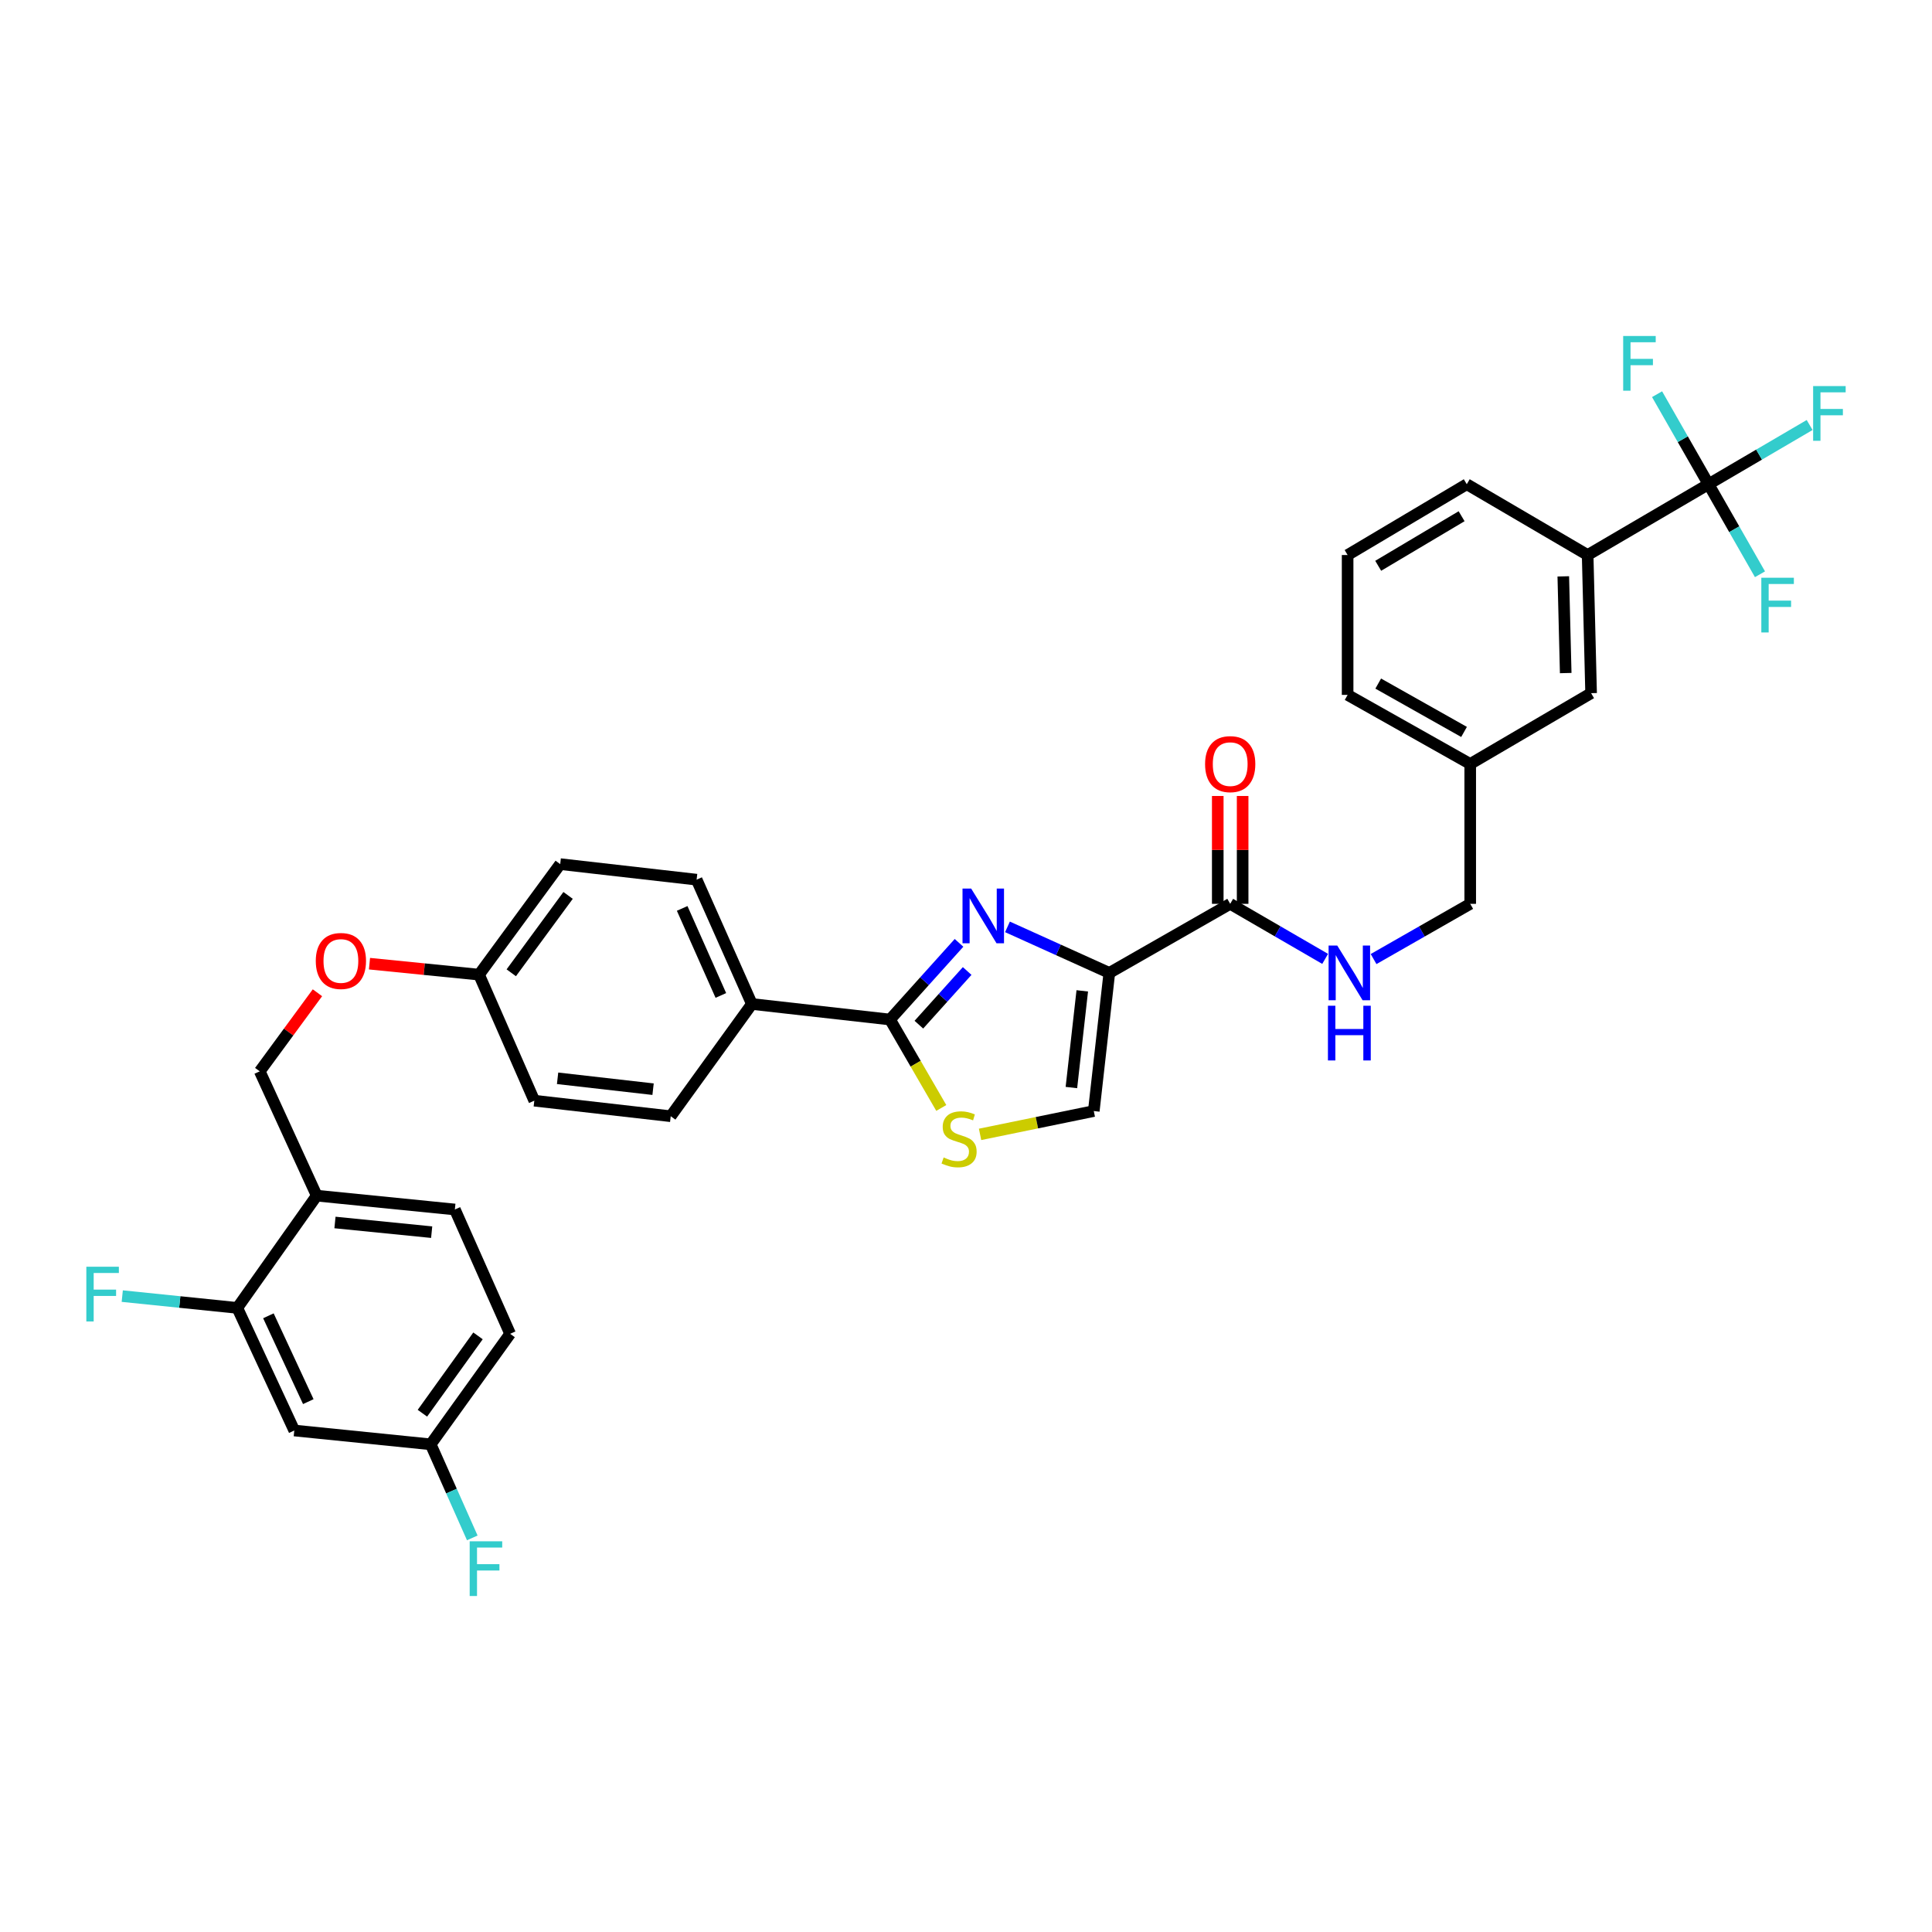 <?xml version='1.0' encoding='iso-8859-1'?>
<svg version='1.1' baseProfile='full'
              xmlns='http://www.w3.org/2000/svg'
                      xmlns:rdkit='http://www.rdkit.org/xml'
                      xmlns:xlink='http://www.w3.org/1999/xlink'
                  xml:space='preserve'
width='1000px' height='1000px' viewBox='0 0 1000 1000'>
<!-- END OF HEADER -->
<rect style='opacity:1.0;fill:#FFFFFF;stroke:none' width='1000' height='1000' x='0' y='0'> </rect>
<path class='bond-0' d='M 884.328,250.632 L 821.762,287.28' style='fill:none;fill-rule:evenodd;stroke:#000000;stroke-width:6px;stroke-linecap:butt;stroke-linejoin:miter;stroke-opacity:1' />
<path class='bond-1' d='M 884.328,250.632 L 910.494,235.308' style='fill:none;fill-rule:evenodd;stroke:#000000;stroke-width:6px;stroke-linecap:butt;stroke-linejoin:miter;stroke-opacity:1' />
<path class='bond-1' d='M 910.494,235.308 L 936.66,219.984' style='fill:none;fill-rule:evenodd;stroke:#33CCCC;stroke-width:6px;stroke-linecap:butt;stroke-linejoin:miter;stroke-opacity:1' />
<path class='bond-2' d='M 884.328,250.632 L 871.011,227.33' style='fill:none;fill-rule:evenodd;stroke:#000000;stroke-width:6px;stroke-linecap:butt;stroke-linejoin:miter;stroke-opacity:1' />
<path class='bond-2' d='M 871.011,227.33 L 857.695,204.028' style='fill:none;fill-rule:evenodd;stroke:#33CCCC;stroke-width:6px;stroke-linecap:butt;stroke-linejoin:miter;stroke-opacity:1' />
<path class='bond-3' d='M 884.328,250.632 L 897.644,273.934' style='fill:none;fill-rule:evenodd;stroke:#000000;stroke-width:6px;stroke-linecap:butt;stroke-linejoin:miter;stroke-opacity:1' />
<path class='bond-3' d='M 897.644,273.934 L 910.96,297.236' style='fill:none;fill-rule:evenodd;stroke:#33CCCC;stroke-width:6px;stroke-linecap:butt;stroke-linejoin:miter;stroke-opacity:1' />
<path class='bond-4' d='M 636.748,467.823 L 661.323,482.07' style='fill:none;fill-rule:evenodd;stroke:#000000;stroke-width:6px;stroke-linecap:butt;stroke-linejoin:miter;stroke-opacity:1' />
<path class='bond-4' d='M 661.323,482.07 L 685.897,496.317' style='fill:none;fill-rule:evenodd;stroke:#0000FF;stroke-width:6px;stroke-linecap:butt;stroke-linejoin:miter;stroke-opacity:1' />
<path class='bond-5' d='M 643.187,467.823 L 643.187,439.911' style='fill:none;fill-rule:evenodd;stroke:#000000;stroke-width:6px;stroke-linecap:butt;stroke-linejoin:miter;stroke-opacity:1' />
<path class='bond-5' d='M 643.187,439.911 L 643.187,411.998' style='fill:none;fill-rule:evenodd;stroke:#FF0000;stroke-width:6px;stroke-linecap:butt;stroke-linejoin:miter;stroke-opacity:1' />
<path class='bond-5' d='M 630.31,467.823 L 630.31,439.911' style='fill:none;fill-rule:evenodd;stroke:#000000;stroke-width:6px;stroke-linecap:butt;stroke-linejoin:miter;stroke-opacity:1' />
<path class='bond-5' d='M 630.31,439.911 L 630.31,411.998' style='fill:none;fill-rule:evenodd;stroke:#FF0000;stroke-width:6px;stroke-linecap:butt;stroke-linejoin:miter;stroke-opacity:1' />
<path class='bond-6' d='M 636.748,467.823 L 574.183,503.577' style='fill:none;fill-rule:evenodd;stroke:#000000;stroke-width:6px;stroke-linecap:butt;stroke-linejoin:miter;stroke-opacity:1' />
<path class='bond-7' d='M 710.961,496.41 L 735.973,482.116' style='fill:none;fill-rule:evenodd;stroke:#0000FF;stroke-width:6px;stroke-linecap:butt;stroke-linejoin:miter;stroke-opacity:1' />
<path class='bond-7' d='M 735.973,482.116 L 760.985,467.823' style='fill:none;fill-rule:evenodd;stroke:#000000;stroke-width:6px;stroke-linecap:butt;stroke-linejoin:miter;stroke-opacity:1' />
<path class='bond-8' d='M 821.762,287.28 L 823.551,358.781' style='fill:none;fill-rule:evenodd;stroke:#000000;stroke-width:6px;stroke-linecap:butt;stroke-linejoin:miter;stroke-opacity:1' />
<path class='bond-8' d='M 809.158,298.327 L 810.41,348.378' style='fill:none;fill-rule:evenodd;stroke:#000000;stroke-width:6px;stroke-linecap:butt;stroke-linejoin:miter;stroke-opacity:1' />
<path class='bond-9' d='M 821.762,287.28 L 759.197,250.632' style='fill:none;fill-rule:evenodd;stroke:#000000;stroke-width:6px;stroke-linecap:butt;stroke-linejoin:miter;stroke-opacity:1' />
<path class='bond-10' d='M 460.677,527.706 L 473.941,550.591' style='fill:none;fill-rule:evenodd;stroke:#000000;stroke-width:6px;stroke-linecap:butt;stroke-linejoin:miter;stroke-opacity:1' />
<path class='bond-10' d='M 473.941,550.591 L 487.206,573.475' style='fill:none;fill-rule:evenodd;stroke:#CCCC00;stroke-width:6px;stroke-linecap:butt;stroke-linejoin:miter;stroke-opacity:1' />
<path class='bond-11' d='M 460.677,527.706 L 478.534,507.863' style='fill:none;fill-rule:evenodd;stroke:#000000;stroke-width:6px;stroke-linecap:butt;stroke-linejoin:miter;stroke-opacity:1' />
<path class='bond-11' d='M 478.534,507.863 L 496.391,488.021' style='fill:none;fill-rule:evenodd;stroke:#0000FF;stroke-width:6px;stroke-linecap:butt;stroke-linejoin:miter;stroke-opacity:1' />
<path class='bond-11' d='M 475.605,530.367 L 488.105,516.477' style='fill:none;fill-rule:evenodd;stroke:#000000;stroke-width:6px;stroke-linecap:butt;stroke-linejoin:miter;stroke-opacity:1' />
<path class='bond-11' d='M 488.105,516.477 L 500.605,502.587' style='fill:none;fill-rule:evenodd;stroke:#0000FF;stroke-width:6px;stroke-linecap:butt;stroke-linejoin:miter;stroke-opacity:1' />
<path class='bond-12' d='M 460.677,527.706 L 389.169,519.665' style='fill:none;fill-rule:evenodd;stroke:#000000;stroke-width:6px;stroke-linecap:butt;stroke-linejoin:miter;stroke-opacity:1' />
<path class='bond-13' d='M 507.282,587.15 L 536.712,581.113' style='fill:none;fill-rule:evenodd;stroke:#CCCC00;stroke-width:6px;stroke-linecap:butt;stroke-linejoin:miter;stroke-opacity:1' />
<path class='bond-13' d='M 536.712,581.113 L 566.142,575.077' style='fill:none;fill-rule:evenodd;stroke:#000000;stroke-width:6px;stroke-linecap:butt;stroke-linejoin:miter;stroke-opacity:1' />
<path class='bond-14' d='M 566.142,575.077 L 574.183,503.577' style='fill:none;fill-rule:evenodd;stroke:#000000;stroke-width:6px;stroke-linecap:butt;stroke-linejoin:miter;stroke-opacity:1' />
<path class='bond-14' d='M 554.553,562.913 L 560.181,512.863' style='fill:none;fill-rule:evenodd;stroke:#000000;stroke-width:6px;stroke-linecap:butt;stroke-linejoin:miter;stroke-opacity:1' />
<path class='bond-15' d='M 574.183,503.577 L 547.824,491.662' style='fill:none;fill-rule:evenodd;stroke:#000000;stroke-width:6px;stroke-linecap:butt;stroke-linejoin:miter;stroke-opacity:1' />
<path class='bond-15' d='M 547.824,491.662 L 521.465,479.747' style='fill:none;fill-rule:evenodd;stroke:#0000FF;stroke-width:6px;stroke-linecap:butt;stroke-linejoin:miter;stroke-opacity:1' />
<path class='bond-16' d='M 264.038,690.379 L 222.926,747.579' style='fill:none;fill-rule:evenodd;stroke:#000000;stroke-width:6px;stroke-linecap:butt;stroke-linejoin:miter;stroke-opacity:1' />
<path class='bond-16' d='M 247.415,691.444 L 218.637,731.484' style='fill:none;fill-rule:evenodd;stroke:#000000;stroke-width:6px;stroke-linecap:butt;stroke-linejoin:miter;stroke-opacity:1' />
<path class='bond-17' d='M 264.038,690.379 L 235.438,626.025' style='fill:none;fill-rule:evenodd;stroke:#000000;stroke-width:6px;stroke-linecap:butt;stroke-linejoin:miter;stroke-opacity:1' />
<path class='bond-18' d='M 191.246,498.798 L 219.598,501.634' style='fill:none;fill-rule:evenodd;stroke:#FF0000;stroke-width:6px;stroke-linecap:butt;stroke-linejoin:miter;stroke-opacity:1' />
<path class='bond-18' d='M 219.598,501.634 L 247.95,504.471' style='fill:none;fill-rule:evenodd;stroke:#000000;stroke-width:6px;stroke-linecap:butt;stroke-linejoin:miter;stroke-opacity:1' />
<path class='bond-19' d='M 164.307,513.852 L 149.375,534.185' style='fill:none;fill-rule:evenodd;stroke:#FF0000;stroke-width:6px;stroke-linecap:butt;stroke-linejoin:miter;stroke-opacity:1' />
<path class='bond-19' d='M 149.375,534.185 L 134.443,554.518' style='fill:none;fill-rule:evenodd;stroke:#000000;stroke-width:6px;stroke-linecap:butt;stroke-linejoin:miter;stroke-opacity:1' />
<path class='bond-20' d='M 222.926,747.579 L 152.32,740.426' style='fill:none;fill-rule:evenodd;stroke:#000000;stroke-width:6px;stroke-linecap:butt;stroke-linejoin:miter;stroke-opacity:1' />
<path class='bond-21' d='M 222.926,747.579 L 233.689,771.796' style='fill:none;fill-rule:evenodd;stroke:#000000;stroke-width:6px;stroke-linecap:butt;stroke-linejoin:miter;stroke-opacity:1' />
<path class='bond-21' d='M 233.689,771.796 L 244.451,796.013' style='fill:none;fill-rule:evenodd;stroke:#33CCCC;stroke-width:6px;stroke-linecap:butt;stroke-linejoin:miter;stroke-opacity:1' />
<path class='bond-22' d='M 289.963,447.264 L 247.95,504.471' style='fill:none;fill-rule:evenodd;stroke:#000000;stroke-width:6px;stroke-linecap:butt;stroke-linejoin:miter;stroke-opacity:1' />
<path class='bond-22' d='M 294.039,463.467 L 264.63,503.512' style='fill:none;fill-rule:evenodd;stroke:#000000;stroke-width:6px;stroke-linecap:butt;stroke-linejoin:miter;stroke-opacity:1' />
<path class='bond-23' d='M 289.963,447.264 L 360.569,455.311' style='fill:none;fill-rule:evenodd;stroke:#000000;stroke-width:6px;stroke-linecap:butt;stroke-linejoin:miter;stroke-opacity:1' />
<path class='bond-24' d='M 247.95,504.471 L 276.557,569.712' style='fill:none;fill-rule:evenodd;stroke:#000000;stroke-width:6px;stroke-linecap:butt;stroke-linejoin:miter;stroke-opacity:1' />
<path class='bond-25' d='M 276.557,569.712 L 347.163,577.76' style='fill:none;fill-rule:evenodd;stroke:#000000;stroke-width:6px;stroke-linecap:butt;stroke-linejoin:miter;stroke-opacity:1' />
<path class='bond-25' d='M 288.606,558.125 L 338.03,563.759' style='fill:none;fill-rule:evenodd;stroke:#000000;stroke-width:6px;stroke-linecap:butt;stroke-linejoin:miter;stroke-opacity:1' />
<path class='bond-26' d='M 347.163,577.76 L 389.169,519.665' style='fill:none;fill-rule:evenodd;stroke:#000000;stroke-width:6px;stroke-linecap:butt;stroke-linejoin:miter;stroke-opacity:1' />
<path class='bond-27' d='M 389.169,519.665 L 360.569,455.311' style='fill:none;fill-rule:evenodd;stroke:#000000;stroke-width:6px;stroke-linecap:butt;stroke-linejoin:miter;stroke-opacity:1' />
<path class='bond-27' d='M 373.112,515.242 L 353.092,470.194' style='fill:none;fill-rule:evenodd;stroke:#000000;stroke-width:6px;stroke-linecap:butt;stroke-linejoin:miter;stroke-opacity:1' />
<path class='bond-28' d='M 235.438,626.025 L 163.938,618.872' style='fill:none;fill-rule:evenodd;stroke:#000000;stroke-width:6px;stroke-linecap:butt;stroke-linejoin:miter;stroke-opacity:1' />
<path class='bond-28' d='M 223.431,637.765 L 173.381,632.757' style='fill:none;fill-rule:evenodd;stroke:#000000;stroke-width:6px;stroke-linecap:butt;stroke-linejoin:miter;stroke-opacity:1' />
<path class='bond-29' d='M 152.32,740.426 L 122.826,676.966' style='fill:none;fill-rule:evenodd;stroke:#000000;stroke-width:6px;stroke-linecap:butt;stroke-linejoin:miter;stroke-opacity:1' />
<path class='bond-29' d='M 159.573,725.48 L 138.927,681.058' style='fill:none;fill-rule:evenodd;stroke:#000000;stroke-width:6px;stroke-linecap:butt;stroke-linejoin:miter;stroke-opacity:1' />
<path class='bond-30' d='M 163.938,618.872 L 122.826,676.966' style='fill:none;fill-rule:evenodd;stroke:#000000;stroke-width:6px;stroke-linecap:butt;stroke-linejoin:miter;stroke-opacity:1' />
<path class='bond-31' d='M 163.938,618.872 L 134.443,554.518' style='fill:none;fill-rule:evenodd;stroke:#000000;stroke-width:6px;stroke-linecap:butt;stroke-linejoin:miter;stroke-opacity:1' />
<path class='bond-32' d='M 122.826,676.966 L 93.052,673.914' style='fill:none;fill-rule:evenodd;stroke:#000000;stroke-width:6px;stroke-linecap:butt;stroke-linejoin:miter;stroke-opacity:1' />
<path class='bond-32' d='M 93.052,673.914 L 63.279,670.862' style='fill:none;fill-rule:evenodd;stroke:#33CCCC;stroke-width:6px;stroke-linecap:butt;stroke-linejoin:miter;stroke-opacity:1' />
<path class='bond-33' d='M 823.551,358.781 L 760.985,395.429' style='fill:none;fill-rule:evenodd;stroke:#000000;stroke-width:6px;stroke-linecap:butt;stroke-linejoin:miter;stroke-opacity:1' />
<path class='bond-34' d='M 760.985,395.429 L 760.985,467.823' style='fill:none;fill-rule:evenodd;stroke:#000000;stroke-width:6px;stroke-linecap:butt;stroke-linejoin:miter;stroke-opacity:1' />
<path class='bond-35' d='M 760.985,395.429 L 697.525,359.675' style='fill:none;fill-rule:evenodd;stroke:#000000;stroke-width:6px;stroke-linecap:butt;stroke-linejoin:miter;stroke-opacity:1' />
<path class='bond-35' d='M 757.787,378.847 L 713.365,353.819' style='fill:none;fill-rule:evenodd;stroke:#000000;stroke-width:6px;stroke-linecap:butt;stroke-linejoin:miter;stroke-opacity:1' />
<path class='bond-36' d='M 759.197,250.632 L 697.525,287.28' style='fill:none;fill-rule:evenodd;stroke:#000000;stroke-width:6px;stroke-linecap:butt;stroke-linejoin:miter;stroke-opacity:1' />
<path class='bond-36' d='M 756.524,267.199 L 713.354,292.853' style='fill:none;fill-rule:evenodd;stroke:#000000;stroke-width:6px;stroke-linecap:butt;stroke-linejoin:miter;stroke-opacity:1' />
<path class='bond-37' d='M 697.525,287.28 L 697.525,359.675' style='fill:none;fill-rule:evenodd;stroke:#000000;stroke-width:6px;stroke-linecap:butt;stroke-linejoin:miter;stroke-opacity:1' />
<path  class='atom-2' d='M 692.16 489.417
L 701.44 504.417
Q 702.36 505.897, 703.84 508.577
Q 705.32 511.257, 705.4 511.417
L 705.4 489.417
L 709.16 489.417
L 709.16 517.737
L 705.28 517.737
L 695.32 501.337
Q 694.16 499.417, 692.92 497.217
Q 691.72 495.017, 691.36 494.337
L 691.36 517.737
L 687.68 517.737
L 687.68 489.417
L 692.16 489.417
' fill='#0000FF'/>
<path  class='atom-2' d='M 687.34 520.569
L 691.18 520.569
L 691.18 532.609
L 705.66 532.609
L 705.66 520.569
L 709.5 520.569
L 709.5 548.889
L 705.66 548.889
L 705.66 535.809
L 691.18 535.809
L 691.18 548.889
L 687.34 548.889
L 687.34 520.569
' fill='#0000FF'/>
<path  class='atom-3' d='M 623.748 395.509
Q 623.748 388.709, 627.108 384.909
Q 630.468 381.109, 636.748 381.109
Q 643.028 381.109, 646.388 384.909
Q 649.748 388.709, 649.748 395.509
Q 649.748 402.389, 646.348 406.309
Q 642.948 410.189, 636.748 410.189
Q 630.508 410.189, 627.108 406.309
Q 623.748 402.429, 623.748 395.509
M 636.748 406.989
Q 641.068 406.989, 643.388 404.109
Q 645.748 401.189, 645.748 395.509
Q 645.748 389.949, 643.388 387.149
Q 641.068 384.309, 636.748 384.309
Q 632.428 384.309, 630.068 387.109
Q 627.748 389.909, 627.748 395.509
Q 627.748 401.229, 630.068 404.109
Q 632.428 406.989, 636.748 406.989
' fill='#FF0000'/>
<path  class='atom-6' d='M 488.423 599.097
Q 488.743 599.217, 490.063 599.777
Q 491.383 600.337, 492.823 600.697
Q 494.303 601.017, 495.743 601.017
Q 498.423 601.017, 499.983 599.737
Q 501.543 598.417, 501.543 596.137
Q 501.543 594.577, 500.743 593.617
Q 499.983 592.657, 498.783 592.137
Q 497.583 591.617, 495.583 591.017
Q 493.063 590.257, 491.543 589.537
Q 490.063 588.817, 488.983 587.297
Q 487.943 585.777, 487.943 583.217
Q 487.943 579.657, 490.343 577.457
Q 492.783 575.257, 497.583 575.257
Q 500.863 575.257, 504.583 576.817
L 503.663 579.897
Q 500.263 578.497, 497.703 578.497
Q 494.943 578.497, 493.423 579.657
Q 491.903 580.777, 491.943 582.737
Q 491.943 584.257, 492.703 585.177
Q 493.503 586.097, 494.623 586.617
Q 495.783 587.137, 497.703 587.737
Q 500.263 588.537, 501.783 589.337
Q 503.303 590.137, 504.383 591.777
Q 505.503 593.377, 505.503 596.137
Q 505.503 600.057, 502.863 602.177
Q 500.263 604.257, 495.903 604.257
Q 493.383 604.257, 491.463 603.697
Q 489.583 603.177, 487.343 602.257
L 488.423 599.097
' fill='#CCCC00'/>
<path  class='atom-9' d='M 502.675 459.922
L 511.955 474.922
Q 512.875 476.402, 514.355 479.082
Q 515.835 481.762, 515.915 481.922
L 515.915 459.922
L 519.675 459.922
L 519.675 488.242
L 515.795 488.242
L 505.835 471.842
Q 504.675 469.922, 503.435 467.722
Q 502.235 465.522, 501.875 464.842
L 501.875 488.242
L 498.195 488.242
L 498.195 459.922
L 502.675 459.922
' fill='#0000FF'/>
<path  class='atom-11' d='M 163.449 497.397
Q 163.449 490.597, 166.809 486.797
Q 170.169 482.997, 176.449 482.997
Q 182.729 482.997, 186.089 486.797
Q 189.449 490.597, 189.449 497.397
Q 189.449 504.277, 186.049 508.197
Q 182.649 512.077, 176.449 512.077
Q 170.209 512.077, 166.809 508.197
Q 163.449 504.317, 163.449 497.397
M 176.449 508.877
Q 180.769 508.877, 183.089 505.997
Q 185.449 503.077, 185.449 497.397
Q 185.449 491.837, 183.089 489.037
Q 180.769 486.197, 176.449 486.197
Q 172.129 486.197, 169.769 488.997
Q 167.449 491.797, 167.449 497.397
Q 167.449 503.117, 169.769 505.997
Q 172.129 508.877, 176.449 508.877
' fill='#FF0000'/>
<path  class='atom-22' d='M 243.107 797.773
L 259.947 797.773
L 259.947 801.013
L 246.907 801.013
L 246.907 809.613
L 258.507 809.613
L 258.507 812.893
L 246.907 812.893
L 246.907 826.093
L 243.107 826.093
L 243.107 797.773
' fill='#33CCCC'/>
<path  class='atom-25' d='M 44.687 655.659
L 61.527 655.659
L 61.527 658.899
L 48.487 658.899
L 48.487 667.499
L 60.087 667.499
L 60.087 670.779
L 48.487 670.779
L 48.487 683.979
L 44.687 683.979
L 44.687 655.659
' fill='#33CCCC'/>
<path  class='atom-27' d='M 938.473 199.832
L 955.313 199.832
L 955.313 203.072
L 942.273 203.072
L 942.273 211.672
L 953.873 211.672
L 953.873 214.952
L 942.273 214.952
L 942.273 228.152
L 938.473 228.152
L 938.473 199.832
' fill='#33CCCC'/>
<path  class='atom-28' d='M 840.154 173.907
L 856.994 173.907
L 856.994 177.147
L 843.954 177.147
L 843.954 185.747
L 855.554 185.747
L 855.554 189.027
L 843.954 189.027
L 843.954 202.227
L 840.154 202.227
L 840.154 173.907
' fill='#33CCCC'/>
<path  class='atom-29' d='M 911.661 299.038
L 928.501 299.038
L 928.501 302.278
L 915.461 302.278
L 915.461 310.878
L 927.061 310.878
L 927.061 314.158
L 915.461 314.158
L 915.461 327.358
L 911.661 327.358
L 911.661 299.038
' fill='#33CCCC'/>
</svg>
